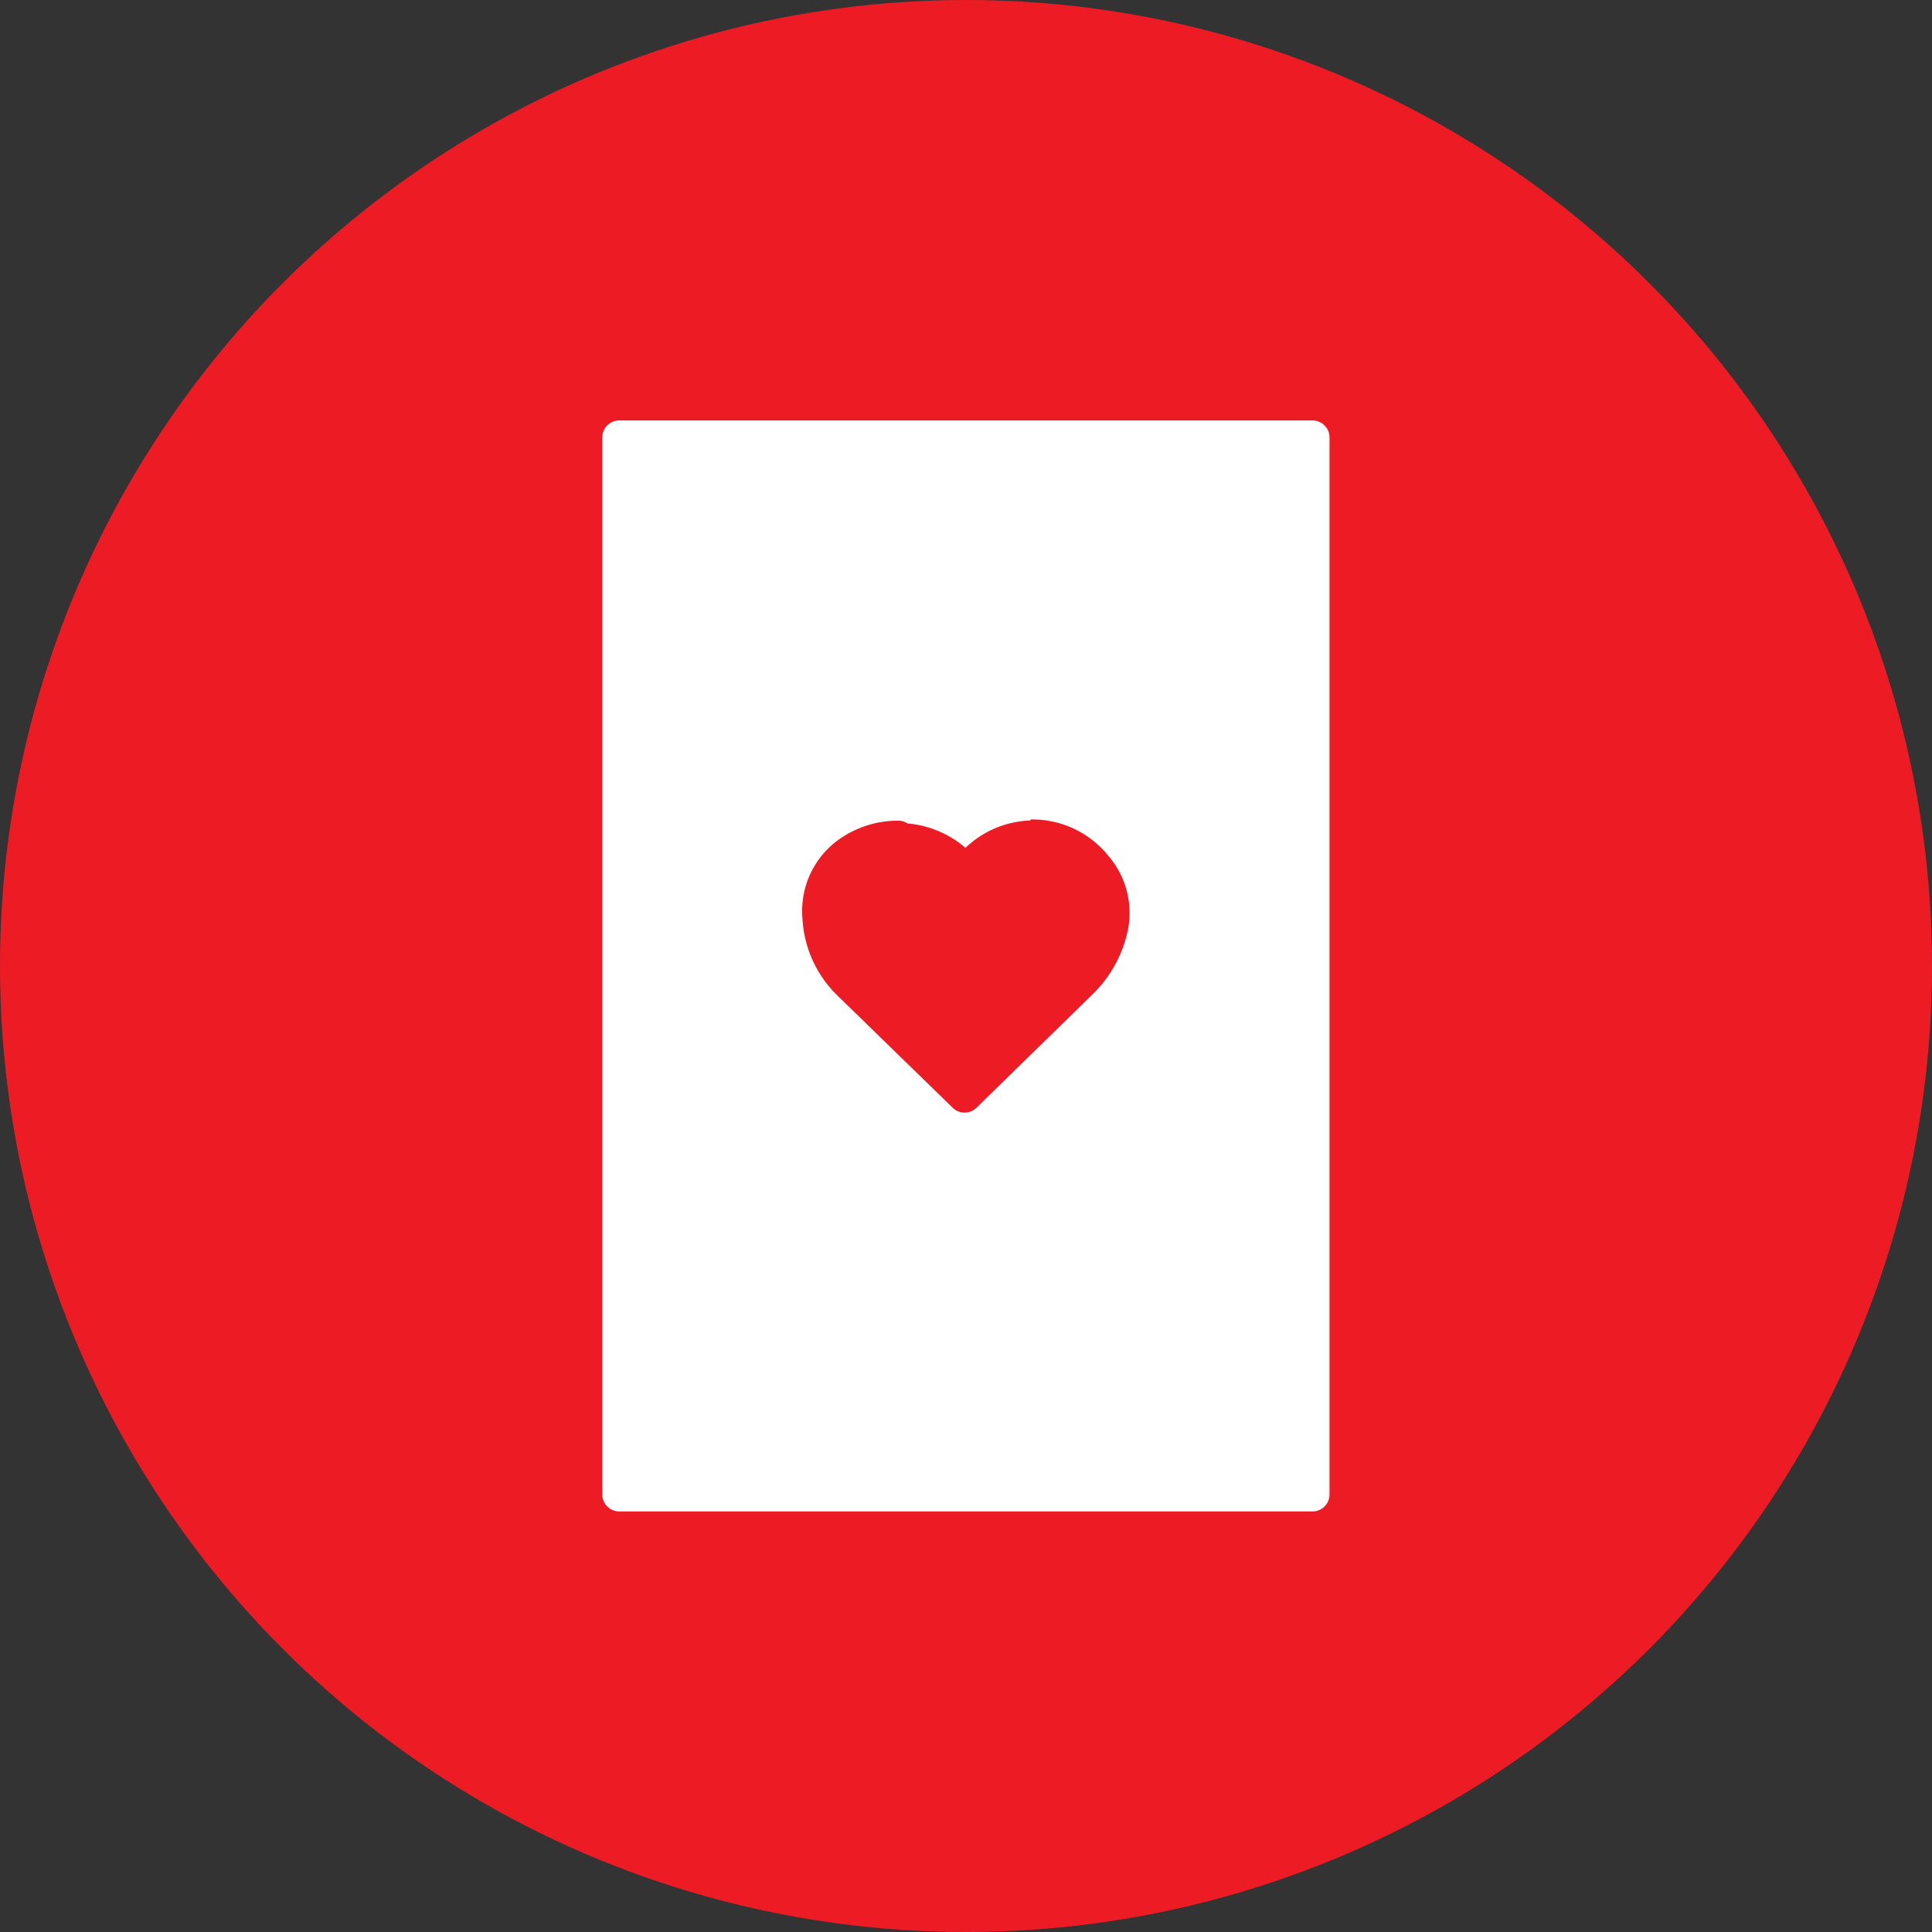 <?xml version="1.0" encoding="UTF-8"?>
<svg xmlns="http://www.w3.org/2000/svg" width="19" height="19" viewBox="0 0 19 19">
  <rect x="0" y="0" width="19" height="19" fill="#333333" stroke="none"/>
  <g id="e4bd8f5099c2bea9fdcd887cc52c57a8" transform="translate(-60.566 -61.591)">
    <circle id="Ellipse_9" data-name="Ellipse 9" cx="9.5" cy="9.5" r="9.5" transform="translate(60.566 61.591)" fill="#ed1c24"></circle>
    <path id="Path_8922" data-name="Path 8922" d="M70.71,68.556a.167.167,0,0,0-.168.167V79.118a.167.167,0,0,0,.168.167h6.817a.167.167,0,0,0,.167-.167V68.723a.167.167,0,0,0-.167-.167Zm4.043,3.924a.96.96,0,0,1,.772.365.86.86,0,0,1,.189.707,1.23,1.23,0,0,1-.36.657l-1.132,1.106a.167.167,0,0,1-.234,0L72.843,74.2a1.137,1.137,0,0,1-.332-.743.865.865,0,0,1,.337-.765,1,1,0,0,1,.595-.2l0,0h0s.007,0,.01,0a.169.169,0,0,1,.091.027,1.012,1.012,0,0,1,.57.24.966.966,0,0,1,.638-.269Z" transform="translate(-4.053 -2.83)" fill="#fff"></path>
  </g>
</svg>
